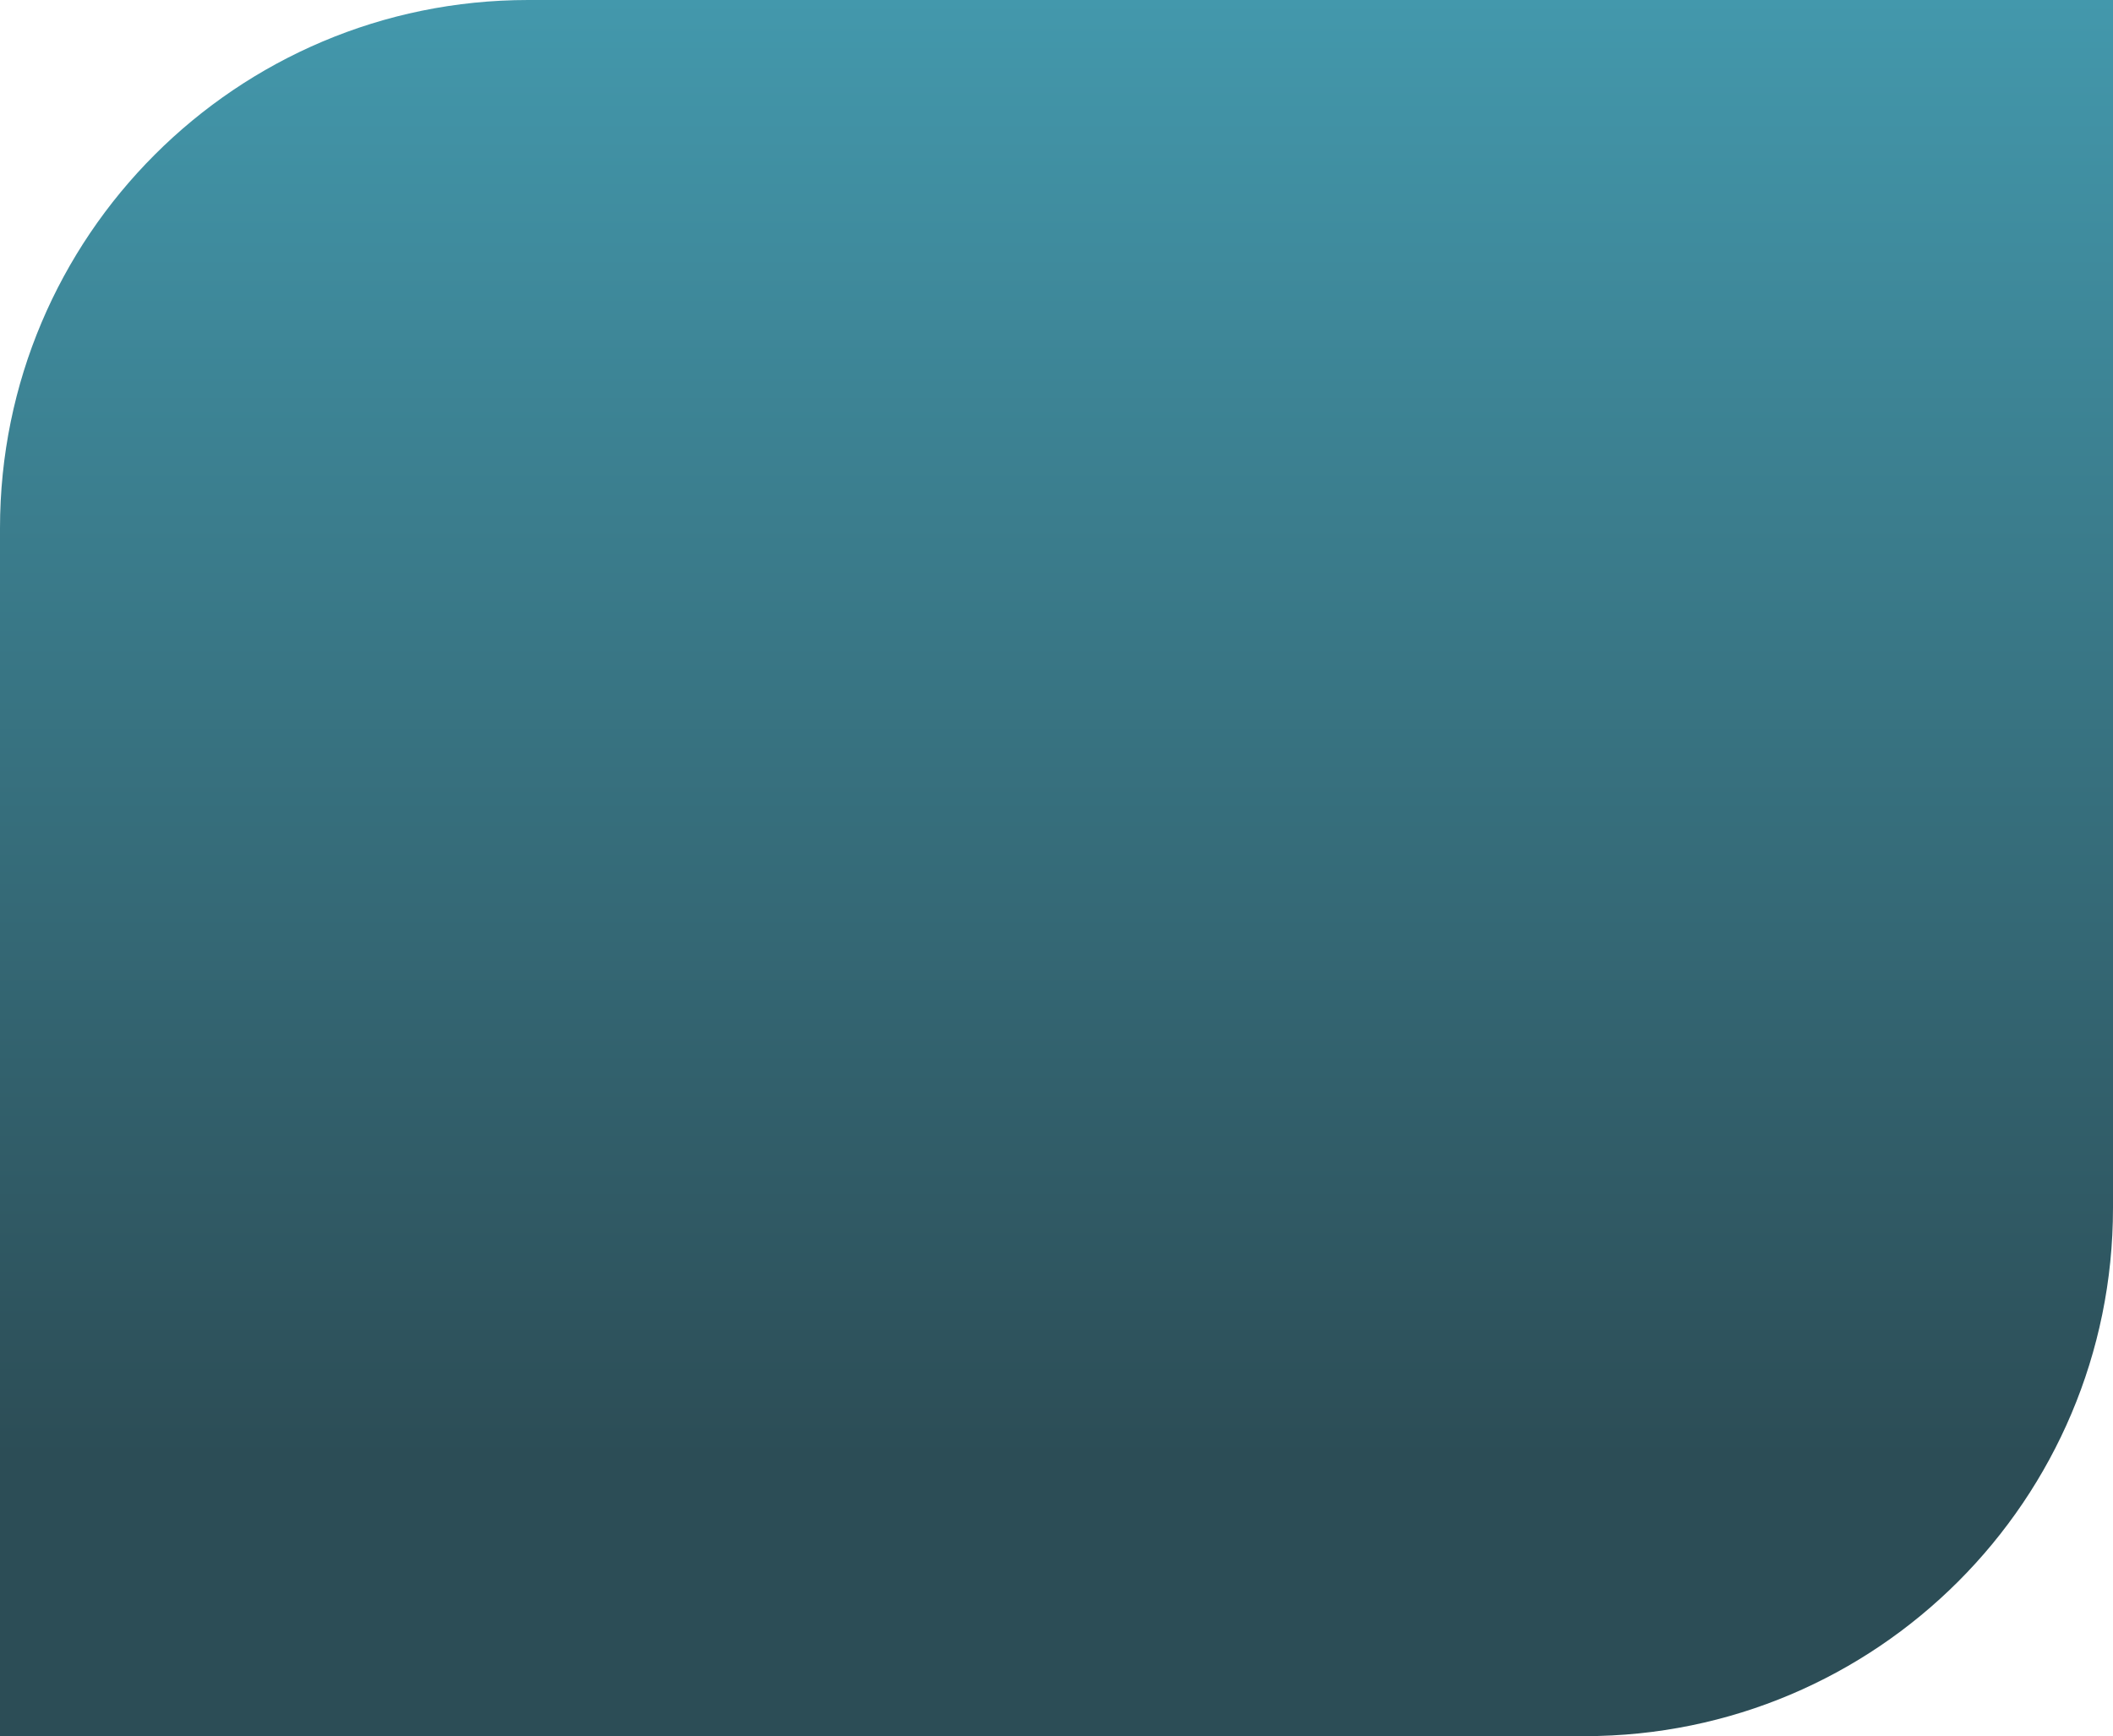 <?xml version="1.0" encoding="UTF-8"?> <svg xmlns="http://www.w3.org/2000/svg" width="600" height="493" viewBox="0 0 600 493" fill="none"><path d="M0 150C0 67.157 67.157 0 150 0H600V343C600 425.843 532.843 493 450 493H0V150Z" fill="url(#paint0_linear_4715_23161)"></path><defs><linearGradient id="paint0_linear_4715_23161" x1="300" y1="493" x2="300" y2="0" gradientUnits="userSpaceOnUse"><stop offset="0.161" stop-color="#2C4D56"></stop><stop offset="1" stop-color="#4398AC"></stop></linearGradient></defs></svg> 